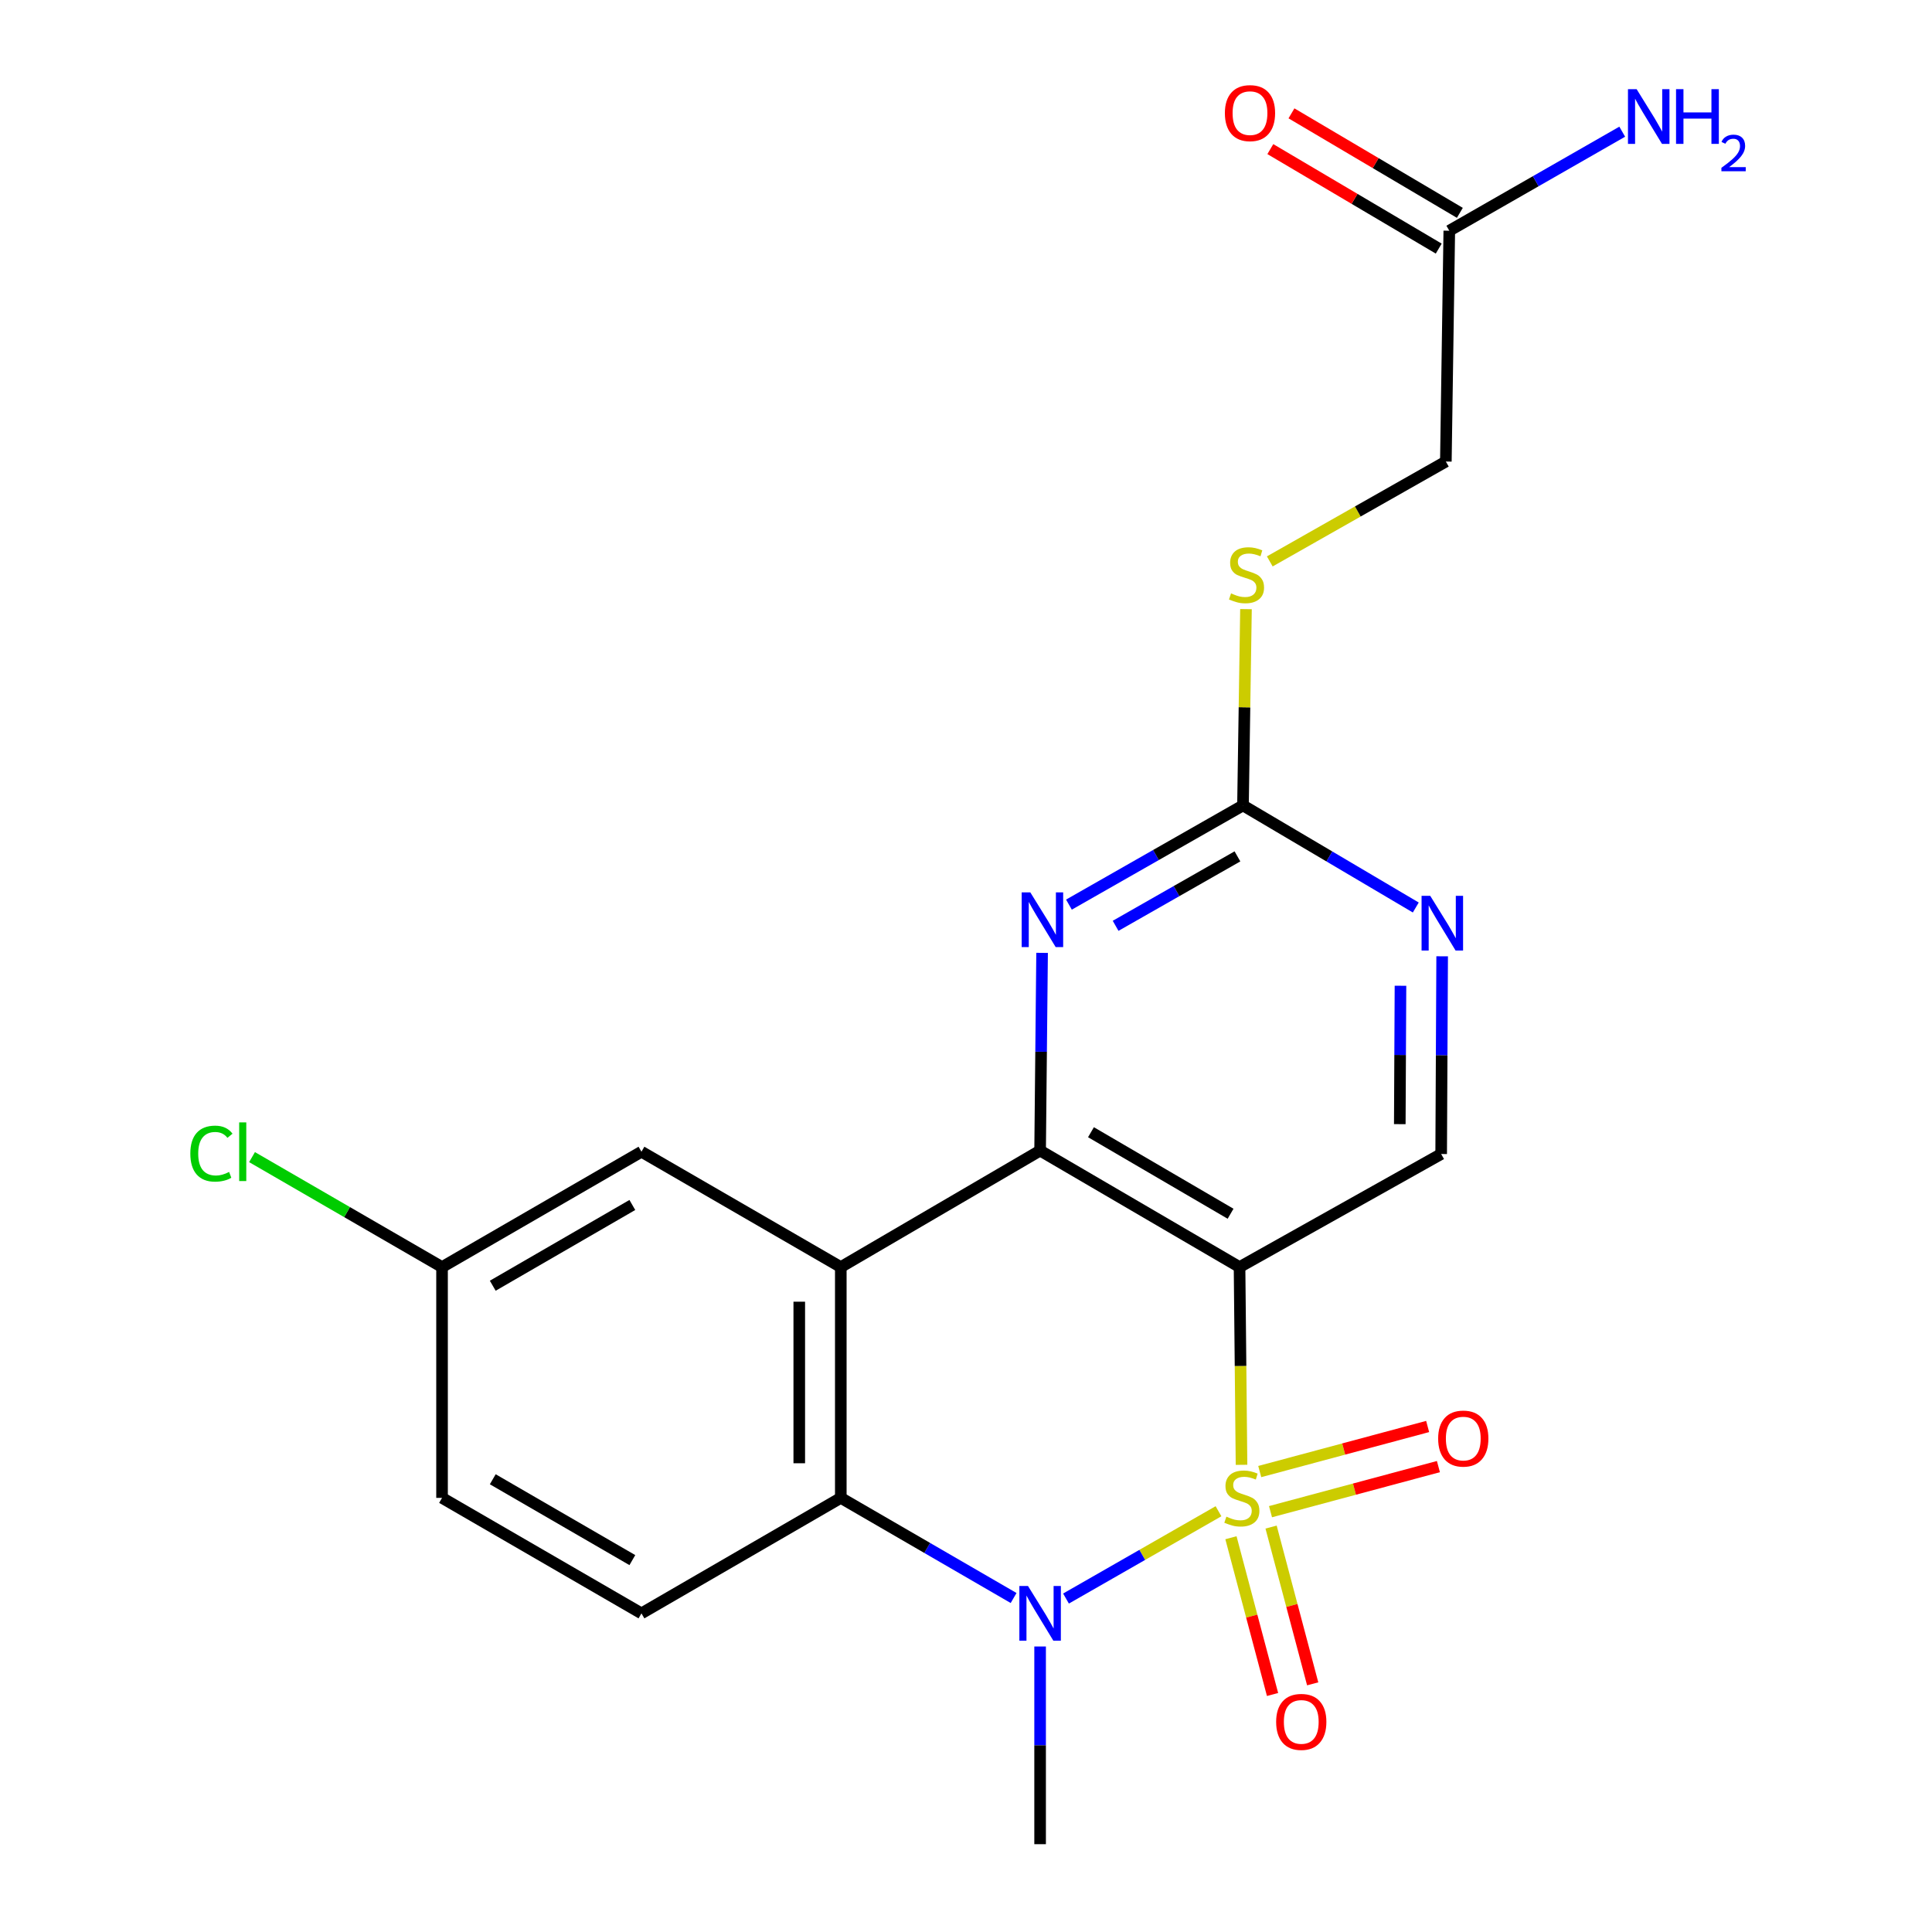 <?xml version='1.0' encoding='iso-8859-1'?>
<svg version='1.1' baseProfile='full'
              xmlns='http://www.w3.org/2000/svg'
                      xmlns:rdkit='http://www.rdkit.org/xml'
                      xmlns:xlink='http://www.w3.org/1999/xlink'
                  xml:space='preserve'
width='1000px' height='1000px' viewBox='0 0 1000 1000'>
<!-- END OF HEADER -->
<rect style='opacity:1.0;fill:#FFFFFF;stroke:none' width='1000' height='1000' x='0' y='0'> </rect>
<path class='bond-0' d='M 642.609,758.19 L 642.098,707.016' style='fill:none;fill-rule:evenodd;stroke:#CCCC00;stroke-width:6px;stroke-linecap:butt;stroke-linejoin:miter;stroke-opacity:1' />
<path class='bond-0' d='M 642.098,707.016 L 641.586,655.842' style='fill:none;fill-rule:evenodd;stroke:#000000;stroke-width:6px;stroke-linecap:butt;stroke-linejoin:miter;stroke-opacity:1' />
<path class='bond-1' d='M 630.692,782.217 L 591.226,804.812' style='fill:none;fill-rule:evenodd;stroke:#CCCC00;stroke-width:6px;stroke-linecap:butt;stroke-linejoin:miter;stroke-opacity:1' />
<path class='bond-1' d='M 591.226,804.812 L 551.76,827.407' style='fill:none;fill-rule:evenodd;stroke:#0000FF;stroke-width:6px;stroke-linecap:butt;stroke-linejoin:miter;stroke-opacity:1' />
<path class='bond-8' d='M 637.136,795.931 L 647.903,836.501' style='fill:none;fill-rule:evenodd;stroke:#CCCC00;stroke-width:6px;stroke-linecap:butt;stroke-linejoin:miter;stroke-opacity:1' />
<path class='bond-8' d='M 647.903,836.501 L 658.67,877.072' style='fill:none;fill-rule:evenodd;stroke:#FF0000;stroke-width:6px;stroke-linecap:butt;stroke-linejoin:miter;stroke-opacity:1' />
<path class='bond-8' d='M 657.913,790.417 L 668.679,830.988' style='fill:none;fill-rule:evenodd;stroke:#CCCC00;stroke-width:6px;stroke-linecap:butt;stroke-linejoin:miter;stroke-opacity:1' />
<path class='bond-8' d='M 668.679,830.988 L 679.446,871.558' style='fill:none;fill-rule:evenodd;stroke:#FF0000;stroke-width:6px;stroke-linecap:butt;stroke-linejoin:miter;stroke-opacity:1' />
<path class='bond-9' d='M 657.614,782.442 L 701.067,770.774' style='fill:none;fill-rule:evenodd;stroke:#CCCC00;stroke-width:6px;stroke-linecap:butt;stroke-linejoin:miter;stroke-opacity:1' />
<path class='bond-9' d='M 701.067,770.774 L 744.519,759.106' style='fill:none;fill-rule:evenodd;stroke:#FF0000;stroke-width:6px;stroke-linecap:butt;stroke-linejoin:miter;stroke-opacity:1' />
<path class='bond-9' d='M 652.04,761.682 L 695.492,750.014' style='fill:none;fill-rule:evenodd;stroke:#CCCC00;stroke-width:6px;stroke-linecap:butt;stroke-linejoin:miter;stroke-opacity:1' />
<path class='bond-9' d='M 695.492,750.014 L 738.945,738.346' style='fill:none;fill-rule:evenodd;stroke:#FF0000;stroke-width:6px;stroke-linecap:butt;stroke-linejoin:miter;stroke-opacity:1' />
<path class='bond-2' d='M 641.586,655.842 L 538.36,595.547' style='fill:none;fill-rule:evenodd;stroke:#000000;stroke-width:6px;stroke-linecap:butt;stroke-linejoin:miter;stroke-opacity:1' />
<path class='bond-2' d='M 636.944,628.236 L 564.685,586.03' style='fill:none;fill-rule:evenodd;stroke:#000000;stroke-width:6px;stroke-linecap:butt;stroke-linejoin:miter;stroke-opacity:1' />
<path class='bond-7' d='M 641.586,655.842 L 745.947,597.314' style='fill:none;fill-rule:evenodd;stroke:#000000;stroke-width:6px;stroke-linecap:butt;stroke-linejoin:miter;stroke-opacity:1' />
<path class='bond-4' d='M 524.639,827.128 L 479.916,801.212' style='fill:none;fill-rule:evenodd;stroke:#0000FF;stroke-width:6px;stroke-linecap:butt;stroke-linejoin:miter;stroke-opacity:1' />
<path class='bond-4' d='M 479.916,801.212 L 435.193,775.297' style='fill:none;fill-rule:evenodd;stroke:#000000;stroke-width:6px;stroke-linecap:butt;stroke-linejoin:miter;stroke-opacity:1' />
<path class='bond-17' d='M 538.36,852.225 L 538.36,903.385' style='fill:none;fill-rule:evenodd;stroke:#0000FF;stroke-width:6px;stroke-linecap:butt;stroke-linejoin:miter;stroke-opacity:1' />
<path class='bond-17' d='M 538.36,903.385 L 538.36,954.545' style='fill:none;fill-rule:evenodd;stroke:#000000;stroke-width:6px;stroke-linecap:butt;stroke-linejoin:miter;stroke-opacity:1' />
<path class='bond-5' d='M 538.36,595.547 L 538.871,544.375' style='fill:none;fill-rule:evenodd;stroke:#000000;stroke-width:6px;stroke-linecap:butt;stroke-linejoin:miter;stroke-opacity:1' />
<path class='bond-5' d='M 538.871,544.375 L 539.383,493.203' style='fill:none;fill-rule:evenodd;stroke:#0000FF;stroke-width:6px;stroke-linecap:butt;stroke-linejoin:miter;stroke-opacity:1' />
<path class='bond-22' d='M 538.36,595.547 L 435.193,655.842' style='fill:none;fill-rule:evenodd;stroke:#000000;stroke-width:6px;stroke-linecap:butt;stroke-linejoin:miter;stroke-opacity:1' />
<path class='bond-3' d='M 435.193,655.842 L 435.193,775.297' style='fill:none;fill-rule:evenodd;stroke:#000000;stroke-width:6px;stroke-linecap:butt;stroke-linejoin:miter;stroke-opacity:1' />
<path class='bond-3' d='M 413.698,673.76 L 413.698,757.379' style='fill:none;fill-rule:evenodd;stroke:#000000;stroke-width:6px;stroke-linecap:butt;stroke-linejoin:miter;stroke-opacity:1' />
<path class='bond-12' d='M 435.193,655.842 L 332.015,596.132' style='fill:none;fill-rule:evenodd;stroke:#000000;stroke-width:6px;stroke-linecap:butt;stroke-linejoin:miter;stroke-opacity:1' />
<path class='bond-11' d='M 435.193,775.297 L 332.015,835.078' style='fill:none;fill-rule:evenodd;stroke:#000000;stroke-width:6px;stroke-linecap:butt;stroke-linejoin:miter;stroke-opacity:1' />
<path class='bond-23' d='M 553.281,468.231 L 598.323,442.557' style='fill:none;fill-rule:evenodd;stroke:#0000FF;stroke-width:6px;stroke-linecap:butt;stroke-linejoin:miter;stroke-opacity:1' />
<path class='bond-23' d='M 598.323,442.557 L 643.365,416.884' style='fill:none;fill-rule:evenodd;stroke:#000000;stroke-width:6px;stroke-linecap:butt;stroke-linejoin:miter;stroke-opacity:1' />
<path class='bond-23' d='M 577.439,479.204 L 608.968,461.232' style='fill:none;fill-rule:evenodd;stroke:#0000FF;stroke-width:6px;stroke-linecap:butt;stroke-linejoin:miter;stroke-opacity:1' />
<path class='bond-23' d='M 608.968,461.232 L 640.497,443.26' style='fill:none;fill-rule:evenodd;stroke:#000000;stroke-width:6px;stroke-linecap:butt;stroke-linejoin:miter;stroke-opacity:1' />
<path class='bond-6' d='M 643.365,416.884 L 688.087,443.302' style='fill:none;fill-rule:evenodd;stroke:#000000;stroke-width:6px;stroke-linecap:butt;stroke-linejoin:miter;stroke-opacity:1' />
<path class='bond-6' d='M 688.087,443.302 L 732.808,469.721' style='fill:none;fill-rule:evenodd;stroke:#0000FF;stroke-width:6px;stroke-linecap:butt;stroke-linejoin:miter;stroke-opacity:1' />
<path class='bond-14' d='M 643.365,416.884 L 644.142,366.083' style='fill:none;fill-rule:evenodd;stroke:#000000;stroke-width:6px;stroke-linecap:butt;stroke-linejoin:miter;stroke-opacity:1' />
<path class='bond-14' d='M 644.142,366.083 L 644.919,315.283' style='fill:none;fill-rule:evenodd;stroke:#CCCC00;stroke-width:6px;stroke-linecap:butt;stroke-linejoin:miter;stroke-opacity:1' />
<path class='bond-10' d='M 745.947,597.314 L 746.202,546.148' style='fill:none;fill-rule:evenodd;stroke:#000000;stroke-width:6px;stroke-linecap:butt;stroke-linejoin:miter;stroke-opacity:1' />
<path class='bond-10' d='M 746.202,546.148 L 746.458,494.982' style='fill:none;fill-rule:evenodd;stroke:#0000FF;stroke-width:6px;stroke-linecap:butt;stroke-linejoin:miter;stroke-opacity:1' />
<path class='bond-10' d='M 724.528,581.857 L 724.707,546.041' style='fill:none;fill-rule:evenodd;stroke:#000000;stroke-width:6px;stroke-linecap:butt;stroke-linejoin:miter;stroke-opacity:1' />
<path class='bond-10' d='M 724.707,546.041 L 724.886,510.225' style='fill:none;fill-rule:evenodd;stroke:#0000FF;stroke-width:6px;stroke-linecap:butt;stroke-linejoin:miter;stroke-opacity:1' />
<path class='bond-20' d='M 332.015,835.078 L 228.801,775.297' style='fill:none;fill-rule:evenodd;stroke:#000000;stroke-width:6px;stroke-linecap:butt;stroke-linejoin:miter;stroke-opacity:1' />
<path class='bond-20' d='M 327.306,807.51 L 255.057,765.663' style='fill:none;fill-rule:evenodd;stroke:#000000;stroke-width:6px;stroke-linecap:butt;stroke-linejoin:miter;stroke-opacity:1' />
<path class='bond-24' d='M 332.015,596.132 L 228.801,655.842' style='fill:none;fill-rule:evenodd;stroke:#000000;stroke-width:6px;stroke-linecap:butt;stroke-linejoin:miter;stroke-opacity:1' />
<path class='bond-24' d='M 327.297,623.695 L 255.047,665.492' style='fill:none;fill-rule:evenodd;stroke:#000000;stroke-width:6px;stroke-linecap:butt;stroke-linejoin:miter;stroke-opacity:1' />
<path class='bond-13' d='M 750.15,119.422 L 748.371,238.889' style='fill:none;fill-rule:evenodd;stroke:#000000;stroke-width:6px;stroke-linecap:butt;stroke-linejoin:miter;stroke-opacity:1' />
<path class='bond-15' d='M 755.618,110.169 L 712.038,84.418' style='fill:none;fill-rule:evenodd;stroke:#000000;stroke-width:6px;stroke-linecap:butt;stroke-linejoin:miter;stroke-opacity:1' />
<path class='bond-15' d='M 712.038,84.418 L 668.459,58.668' style='fill:none;fill-rule:evenodd;stroke:#FF0000;stroke-width:6px;stroke-linecap:butt;stroke-linejoin:miter;stroke-opacity:1' />
<path class='bond-15' d='M 744.683,128.675 L 701.103,102.925' style='fill:none;fill-rule:evenodd;stroke:#000000;stroke-width:6px;stroke-linecap:butt;stroke-linejoin:miter;stroke-opacity:1' />
<path class='bond-15' d='M 701.103,102.925 L 657.524,77.175' style='fill:none;fill-rule:evenodd;stroke:#FF0000;stroke-width:6px;stroke-linecap:butt;stroke-linejoin:miter;stroke-opacity:1' />
<path class='bond-19' d='M 750.15,119.422 L 794.906,93.792' style='fill:none;fill-rule:evenodd;stroke:#000000;stroke-width:6px;stroke-linecap:butt;stroke-linejoin:miter;stroke-opacity:1' />
<path class='bond-19' d='M 794.906,93.792 L 839.662,68.162' style='fill:none;fill-rule:evenodd;stroke:#0000FF;stroke-width:6px;stroke-linecap:butt;stroke-linejoin:miter;stroke-opacity:1' />
<path class='bond-16' d='M 657.238,290.584 L 702.804,264.736' style='fill:none;fill-rule:evenodd;stroke:#CCCC00;stroke-width:6px;stroke-linecap:butt;stroke-linejoin:miter;stroke-opacity:1' />
<path class='bond-16' d='M 702.804,264.736 L 748.371,238.889' style='fill:none;fill-rule:evenodd;stroke:#000000;stroke-width:6px;stroke-linecap:butt;stroke-linejoin:miter;stroke-opacity:1' />
<path class='bond-18' d='M 228.801,655.842 L 228.801,775.297' style='fill:none;fill-rule:evenodd;stroke:#000000;stroke-width:6px;stroke-linecap:butt;stroke-linejoin:miter;stroke-opacity:1' />
<path class='bond-21' d='M 228.801,655.842 L 179.628,627.382' style='fill:none;fill-rule:evenodd;stroke:#000000;stroke-width:6px;stroke-linecap:butt;stroke-linejoin:miter;stroke-opacity:1' />
<path class='bond-21' d='M 179.628,627.382 L 130.454,598.922' style='fill:none;fill-rule:evenodd;stroke:#00CC00;stroke-width:6px;stroke-linecap:butt;stroke-linejoin:miter;stroke-opacity:1' />
<path  class='atom-0' d='M 634.78 785.017
Q 635.1 785.137, 636.42 785.697
Q 637.74 786.257, 639.18 786.617
Q 640.66 786.937, 642.1 786.937
Q 644.78 786.937, 646.34 785.657
Q 647.9 784.337, 647.9 782.057
Q 647.9 780.497, 647.1 779.537
Q 646.34 778.577, 645.14 778.057
Q 643.94 777.537, 641.94 776.937
Q 639.42 776.177, 637.9 775.457
Q 636.42 774.737, 635.34 773.217
Q 634.3 771.697, 634.3 769.137
Q 634.3 765.577, 636.7 763.377
Q 639.14 761.177, 643.94 761.177
Q 647.22 761.177, 650.94 762.737
L 650.02 765.817
Q 646.62 764.417, 644.06 764.417
Q 641.3 764.417, 639.78 765.577
Q 638.26 766.697, 638.3 768.657
Q 638.3 770.177, 639.06 771.097
Q 639.86 772.017, 640.98 772.537
Q 642.14 773.057, 644.06 773.657
Q 646.62 774.457, 648.14 775.257
Q 649.66 776.057, 650.74 777.697
Q 651.86 779.297, 651.86 782.057
Q 651.86 785.977, 649.22 788.097
Q 646.62 790.177, 642.26 790.177
Q 639.74 790.177, 637.82 789.617
Q 635.94 789.097, 633.7 788.177
L 634.78 785.017
' fill='#CCCC00'/>
<path  class='atom-2' d='M 532.1 820.918
L 541.38 835.918
Q 542.3 837.398, 543.78 840.078
Q 545.26 842.758, 545.34 842.918
L 545.34 820.918
L 549.1 820.918
L 549.1 849.238
L 545.22 849.238
L 535.26 832.838
Q 534.1 830.918, 532.86 828.718
Q 531.66 826.518, 531.3 825.838
L 531.3 849.238
L 527.62 849.238
L 527.62 820.918
L 532.1 820.918
' fill='#0000FF'/>
<path  class='atom-6' d='M 533.294 461.896
L 542.574 476.896
Q 543.494 478.376, 544.974 481.056
Q 546.454 483.736, 546.534 483.896
L 546.534 461.896
L 550.294 461.896
L 550.294 490.216
L 546.414 490.216
L 536.454 473.816
Q 535.294 471.896, 534.054 469.696
Q 532.854 467.496, 532.494 466.816
L 532.494 490.216
L 528.814 490.216
L 528.814 461.896
L 533.294 461.896
' fill='#0000FF'/>
<path  class='atom-9' d='M 660.531 891.25
Q 660.531 884.45, 663.891 880.65
Q 667.251 876.85, 673.531 876.85
Q 679.811 876.85, 683.171 880.65
Q 686.531 884.45, 686.531 891.25
Q 686.531 898.13, 683.131 902.05
Q 679.731 905.93, 673.531 905.93
Q 667.291 905.93, 663.891 902.05
Q 660.531 898.17, 660.531 891.25
M 673.531 902.73
Q 677.851 902.73, 680.171 899.85
Q 682.531 896.93, 682.531 891.25
Q 682.531 885.69, 680.171 882.89
Q 677.851 880.05, 673.531 880.05
Q 669.211 880.05, 666.851 882.85
Q 664.531 885.65, 664.531 891.25
Q 664.531 896.97, 666.851 899.85
Q 669.211 902.73, 673.531 902.73
' fill='#FF0000'/>
<path  class='atom-10' d='M 744.387 744.603
Q 744.387 737.803, 747.747 734.003
Q 751.107 730.203, 757.387 730.203
Q 763.667 730.203, 767.027 734.003
Q 770.387 737.803, 770.387 744.603
Q 770.387 751.483, 766.987 755.403
Q 763.587 759.283, 757.387 759.283
Q 751.147 759.283, 747.747 755.403
Q 744.387 751.523, 744.387 744.603
M 757.387 756.083
Q 761.707 756.083, 764.027 753.203
Q 766.387 750.283, 766.387 744.603
Q 766.387 739.043, 764.027 736.243
Q 761.707 733.403, 757.387 733.403
Q 753.067 733.403, 750.707 736.203
Q 748.387 739.003, 748.387 744.603
Q 748.387 750.323, 750.707 753.203
Q 753.067 756.083, 757.387 756.083
' fill='#FF0000'/>
<path  class='atom-11' d='M 740.284 463.675
L 749.564 478.675
Q 750.484 480.155, 751.964 482.835
Q 753.444 485.515, 753.524 485.675
L 753.524 463.675
L 757.284 463.675
L 757.284 491.995
L 753.404 491.995
L 743.444 475.595
Q 742.284 473.675, 741.044 471.475
Q 739.844 469.275, 739.484 468.595
L 739.484 491.995
L 735.804 491.995
L 735.804 463.675
L 740.284 463.675
' fill='#0000FF'/>
<path  class='atom-15' d='M 637.192 307.136
Q 637.512 307.256, 638.832 307.816
Q 640.152 308.376, 641.592 308.736
Q 643.072 309.056, 644.512 309.056
Q 647.192 309.056, 648.752 307.776
Q 650.312 306.456, 650.312 304.176
Q 650.312 302.616, 649.512 301.656
Q 648.752 300.696, 647.552 300.176
Q 646.352 299.656, 644.352 299.056
Q 641.832 298.296, 640.312 297.576
Q 638.832 296.856, 637.752 295.336
Q 636.712 293.816, 636.712 291.256
Q 636.712 287.696, 639.112 285.496
Q 641.552 283.296, 646.352 283.296
Q 649.632 283.296, 653.352 284.856
L 652.432 287.936
Q 649.032 286.536, 646.472 286.536
Q 643.712 286.536, 642.192 287.696
Q 640.672 288.816, 640.712 290.776
Q 640.712 292.296, 641.472 293.216
Q 642.272 294.136, 643.392 294.656
Q 644.552 295.176, 646.472 295.776
Q 649.032 296.576, 650.552 297.376
Q 652.072 298.176, 653.152 299.816
Q 654.272 301.416, 654.272 304.176
Q 654.272 308.096, 651.632 310.216
Q 649.032 312.296, 644.672 312.296
Q 642.152 312.296, 640.232 311.736
Q 638.352 311.216, 636.112 310.296
L 637.192 307.136
' fill='#CCCC00'/>
<path  class='atom-16' d='M 633.996 58.55
Q 633.996 51.75, 637.356 47.95
Q 640.716 44.15, 646.996 44.15
Q 653.276 44.15, 656.636 47.95
Q 659.996 51.75, 659.996 58.55
Q 659.996 65.43, 656.596 69.35
Q 653.196 73.23, 646.996 73.23
Q 640.756 73.23, 637.356 69.35
Q 633.996 65.47, 633.996 58.55
M 646.996 70.03
Q 651.316 70.03, 653.636 67.15
Q 655.996 64.23, 655.996 58.55
Q 655.996 52.99, 653.636 50.19
Q 651.316 47.35, 646.996 47.35
Q 642.676 47.35, 640.316 50.15
Q 637.996 52.95, 637.996 58.55
Q 637.996 64.27, 640.316 67.15
Q 642.676 70.03, 646.996 70.03
' fill='#FF0000'/>
<path  class='atom-20' d='M 847.116 46.149
L 856.396 61.149
Q 857.316 62.629, 858.796 65.309
Q 860.276 67.989, 860.356 68.149
L 860.356 46.149
L 864.116 46.149
L 864.116 74.469
L 860.236 74.469
L 850.276 58.069
Q 849.116 56.149, 847.876 53.949
Q 846.676 51.749, 846.316 51.069
L 846.316 74.469
L 842.636 74.469
L 842.636 46.149
L 847.116 46.149
' fill='#0000FF'/>
<path  class='atom-20' d='M 867.516 46.149
L 871.356 46.149
L 871.356 58.189
L 885.836 58.189
L 885.836 46.149
L 889.676 46.149
L 889.676 74.469
L 885.836 74.469
L 885.836 61.389
L 871.356 61.389
L 871.356 74.469
L 867.516 74.469
L 867.516 46.149
' fill='#0000FF'/>
<path  class='atom-20' d='M 891.049 73.476
Q 891.735 71.707, 893.372 70.73
Q 895.009 69.727, 897.279 69.727
Q 900.104 69.727, 901.688 71.258
Q 903.272 72.789, 903.272 75.508
Q 903.272 78.28, 901.213 80.868
Q 899.18 83.455, 894.956 86.517
L 903.589 86.517
L 903.589 88.629
L 890.996 88.629
L 890.996 86.86
Q 894.481 84.379, 896.54 82.531
Q 898.626 80.683, 899.629 79.02
Q 900.632 77.356, 900.632 75.64
Q 900.632 73.845, 899.735 72.842
Q 898.837 71.839, 897.279 71.839
Q 895.775 71.839, 894.771 72.446
Q 893.768 73.053, 893.055 74.4
L 891.049 73.476
' fill='#0000FF'/>
<path  class='atom-22' d='M 98.514 597.112
Q 98.514 590.072, 101.795 586.392
Q 105.115 582.672, 111.395 582.672
Q 117.235 582.672, 120.355 586.792
L 117.715 588.952
Q 115.435 585.952, 111.395 585.952
Q 107.115 585.952, 104.835 588.832
Q 102.595 591.672, 102.595 597.112
Q 102.595 602.712, 104.915 605.592
Q 107.275 608.472, 111.835 608.472
Q 114.955 608.472, 118.595 606.592
L 119.715 609.592
Q 118.235 610.552, 115.995 611.112
Q 113.755 611.672, 111.275 611.672
Q 105.115 611.672, 101.795 607.912
Q 98.514 604.152, 98.514 597.112
' fill='#00CC00'/>
<path  class='atom-22' d='M 123.795 580.952
L 127.475 580.952
L 127.475 611.312
L 123.795 611.312
L 123.795 580.952
' fill='#00CC00'/>
</svg>
